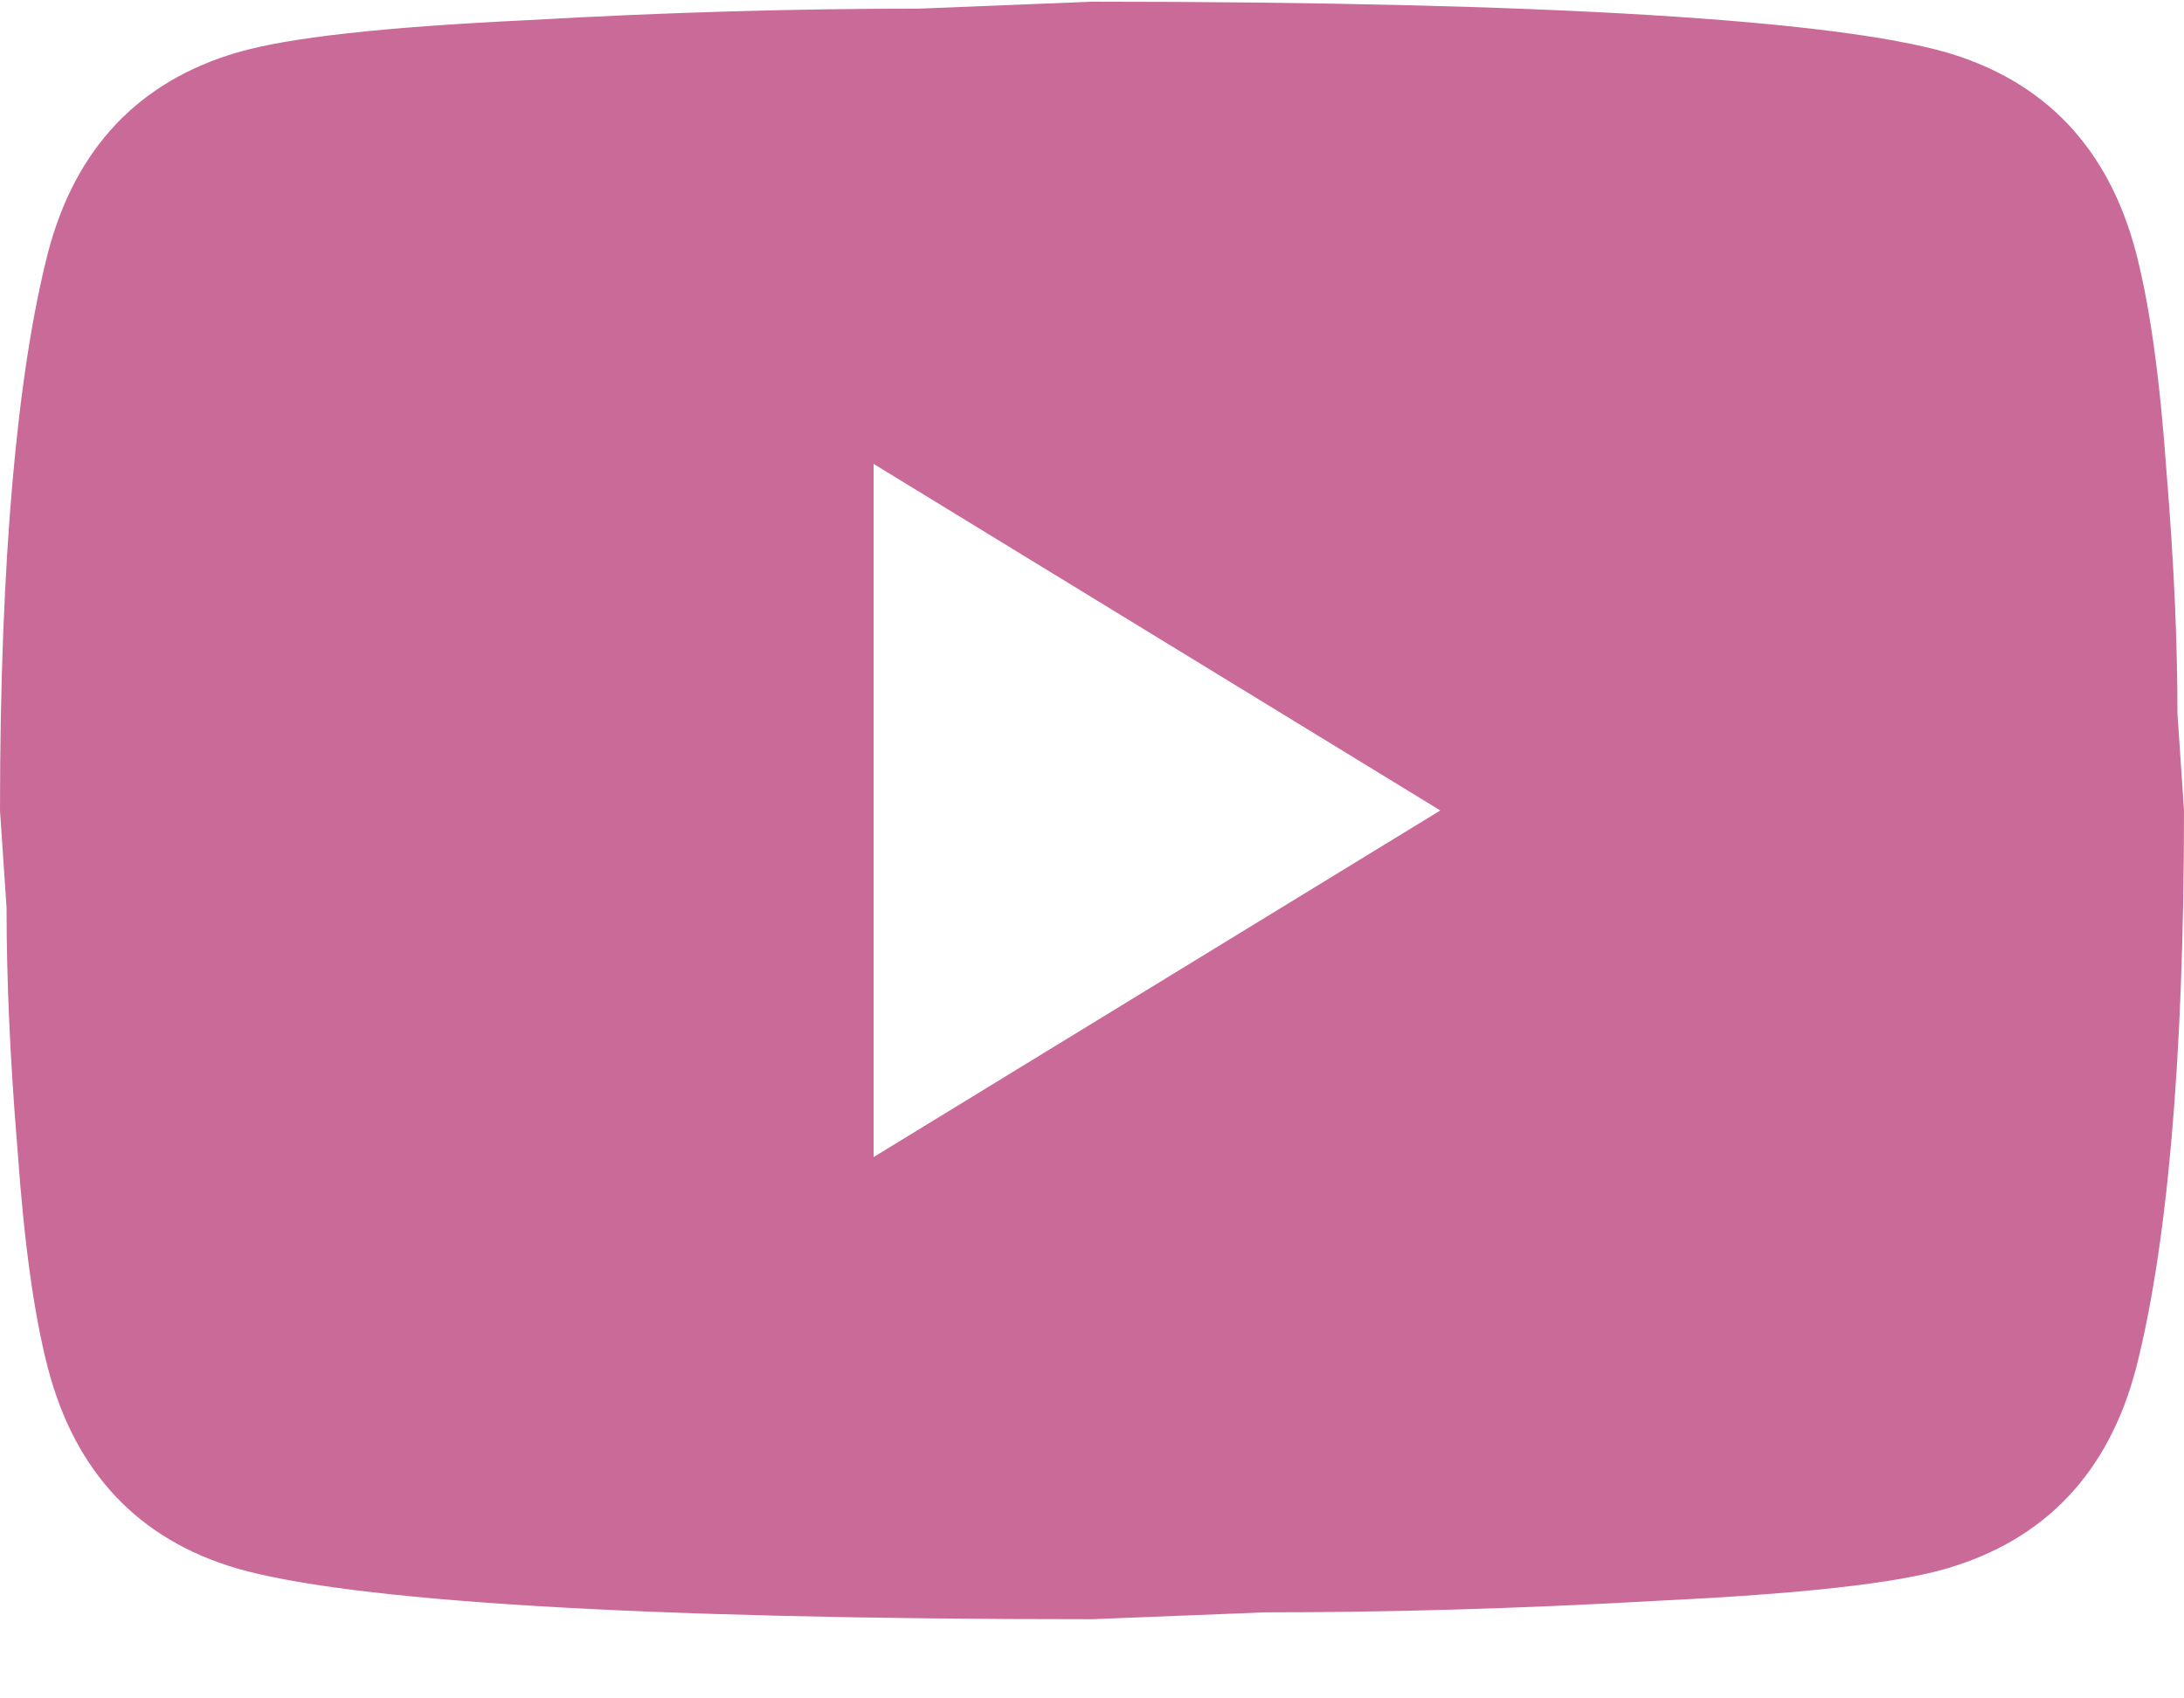 <?xml version="1.0" encoding="UTF-8"?> <svg xmlns="http://www.w3.org/2000/svg" width="27" height="21" viewBox="0 0 27 21" fill="none"><path d="M10.8 14.307L17.806 10.021L10.8 5.736V14.307ZM26.406 3.121C26.581 3.793 26.703 4.693 26.784 5.836C26.878 6.979 26.919 7.964 26.919 8.821L27 10.021C27 13.15 26.784 15.45 26.406 16.922C26.069 18.207 25.285 19.036 24.07 19.393C23.436 19.579 22.275 19.707 20.493 19.793C18.738 19.893 17.131 19.936 15.646 19.936L13.5 20.021C7.843 20.021 4.32 19.793 2.929 19.393C1.714 19.036 0.931 18.207 0.594 16.922C0.418 16.25 0.297 15.35 0.216 14.207C0.121 13.064 0.081 12.079 0.081 11.222L0 10.021C0 6.893 0.216 4.593 0.594 3.121C0.931 1.836 1.714 1.007 2.929 0.65C3.564 0.464 4.725 0.336 6.507 0.25C8.262 0.15 9.868 0.107 11.354 0.107L13.5 0.021C19.157 0.021 22.68 0.25 24.07 0.65C25.285 1.007 26.069 1.836 26.406 3.121Z" fill="#CA6A98"></path></svg> 